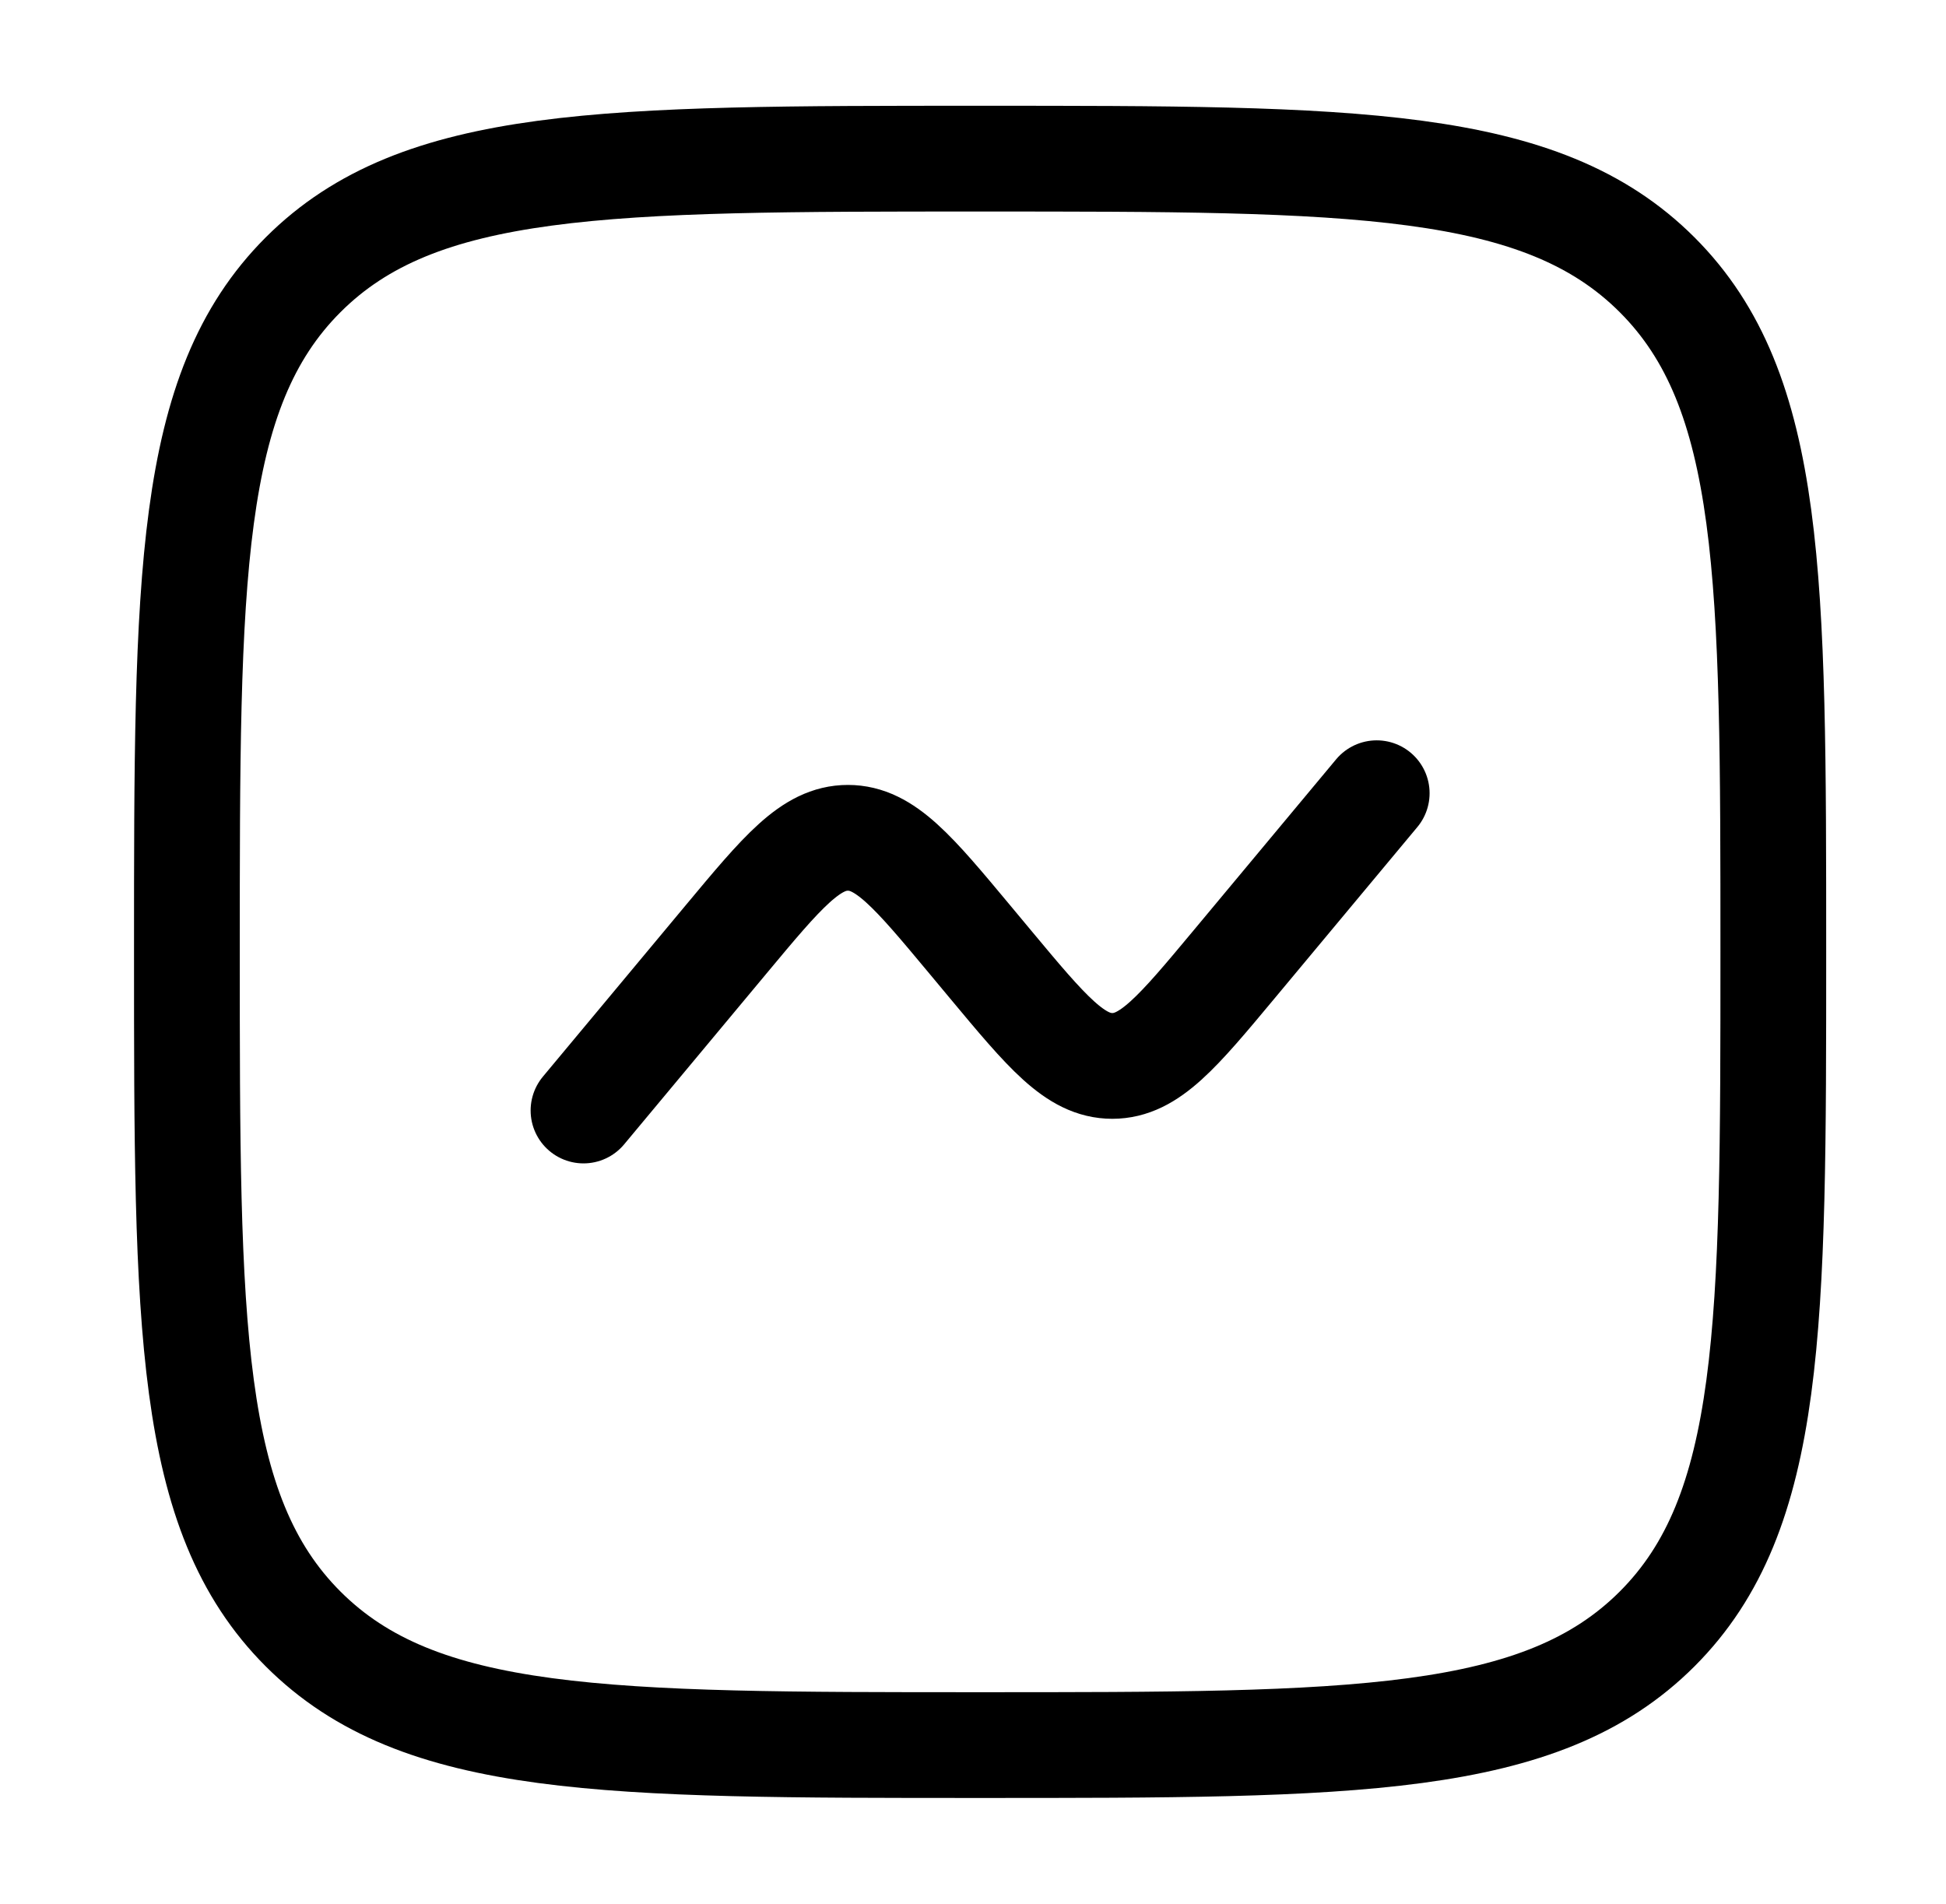 <svg width="46" height="45" viewBox="0 0 46 45" fill="none" xmlns="http://www.w3.org/2000/svg">
<path d="M4.418 22.5C4.418 13.661 4.418 9.242 7.164 6.496C9.91 3.75 14.329 3.75 23.168 3.75C32.007 3.75 36.426 3.75 39.172 6.496C41.918 9.242 41.918 13.661 41.918 22.5C41.918 31.339 41.918 35.758 39.172 38.504C36.426 41.25 32.007 41.25 23.168 41.25C14.329 41.25 9.91 41.25 7.164 38.504C4.418 35.758 4.418 31.339 4.418 22.5Z" stroke="black" stroke-width="2.5"/>
<path d="M13.793 26.25L17.162 22.207C18.497 20.605 19.165 19.804 20.043 19.804C20.921 19.804 21.589 20.605 22.924 22.207L23.412 22.793C24.747 24.395 25.415 25.196 26.293 25.196C27.171 25.196 27.839 24.395 29.174 22.793L32.543 18.75" stroke="black" stroke-width="2.5" stroke-linecap="round"/>
</svg>
